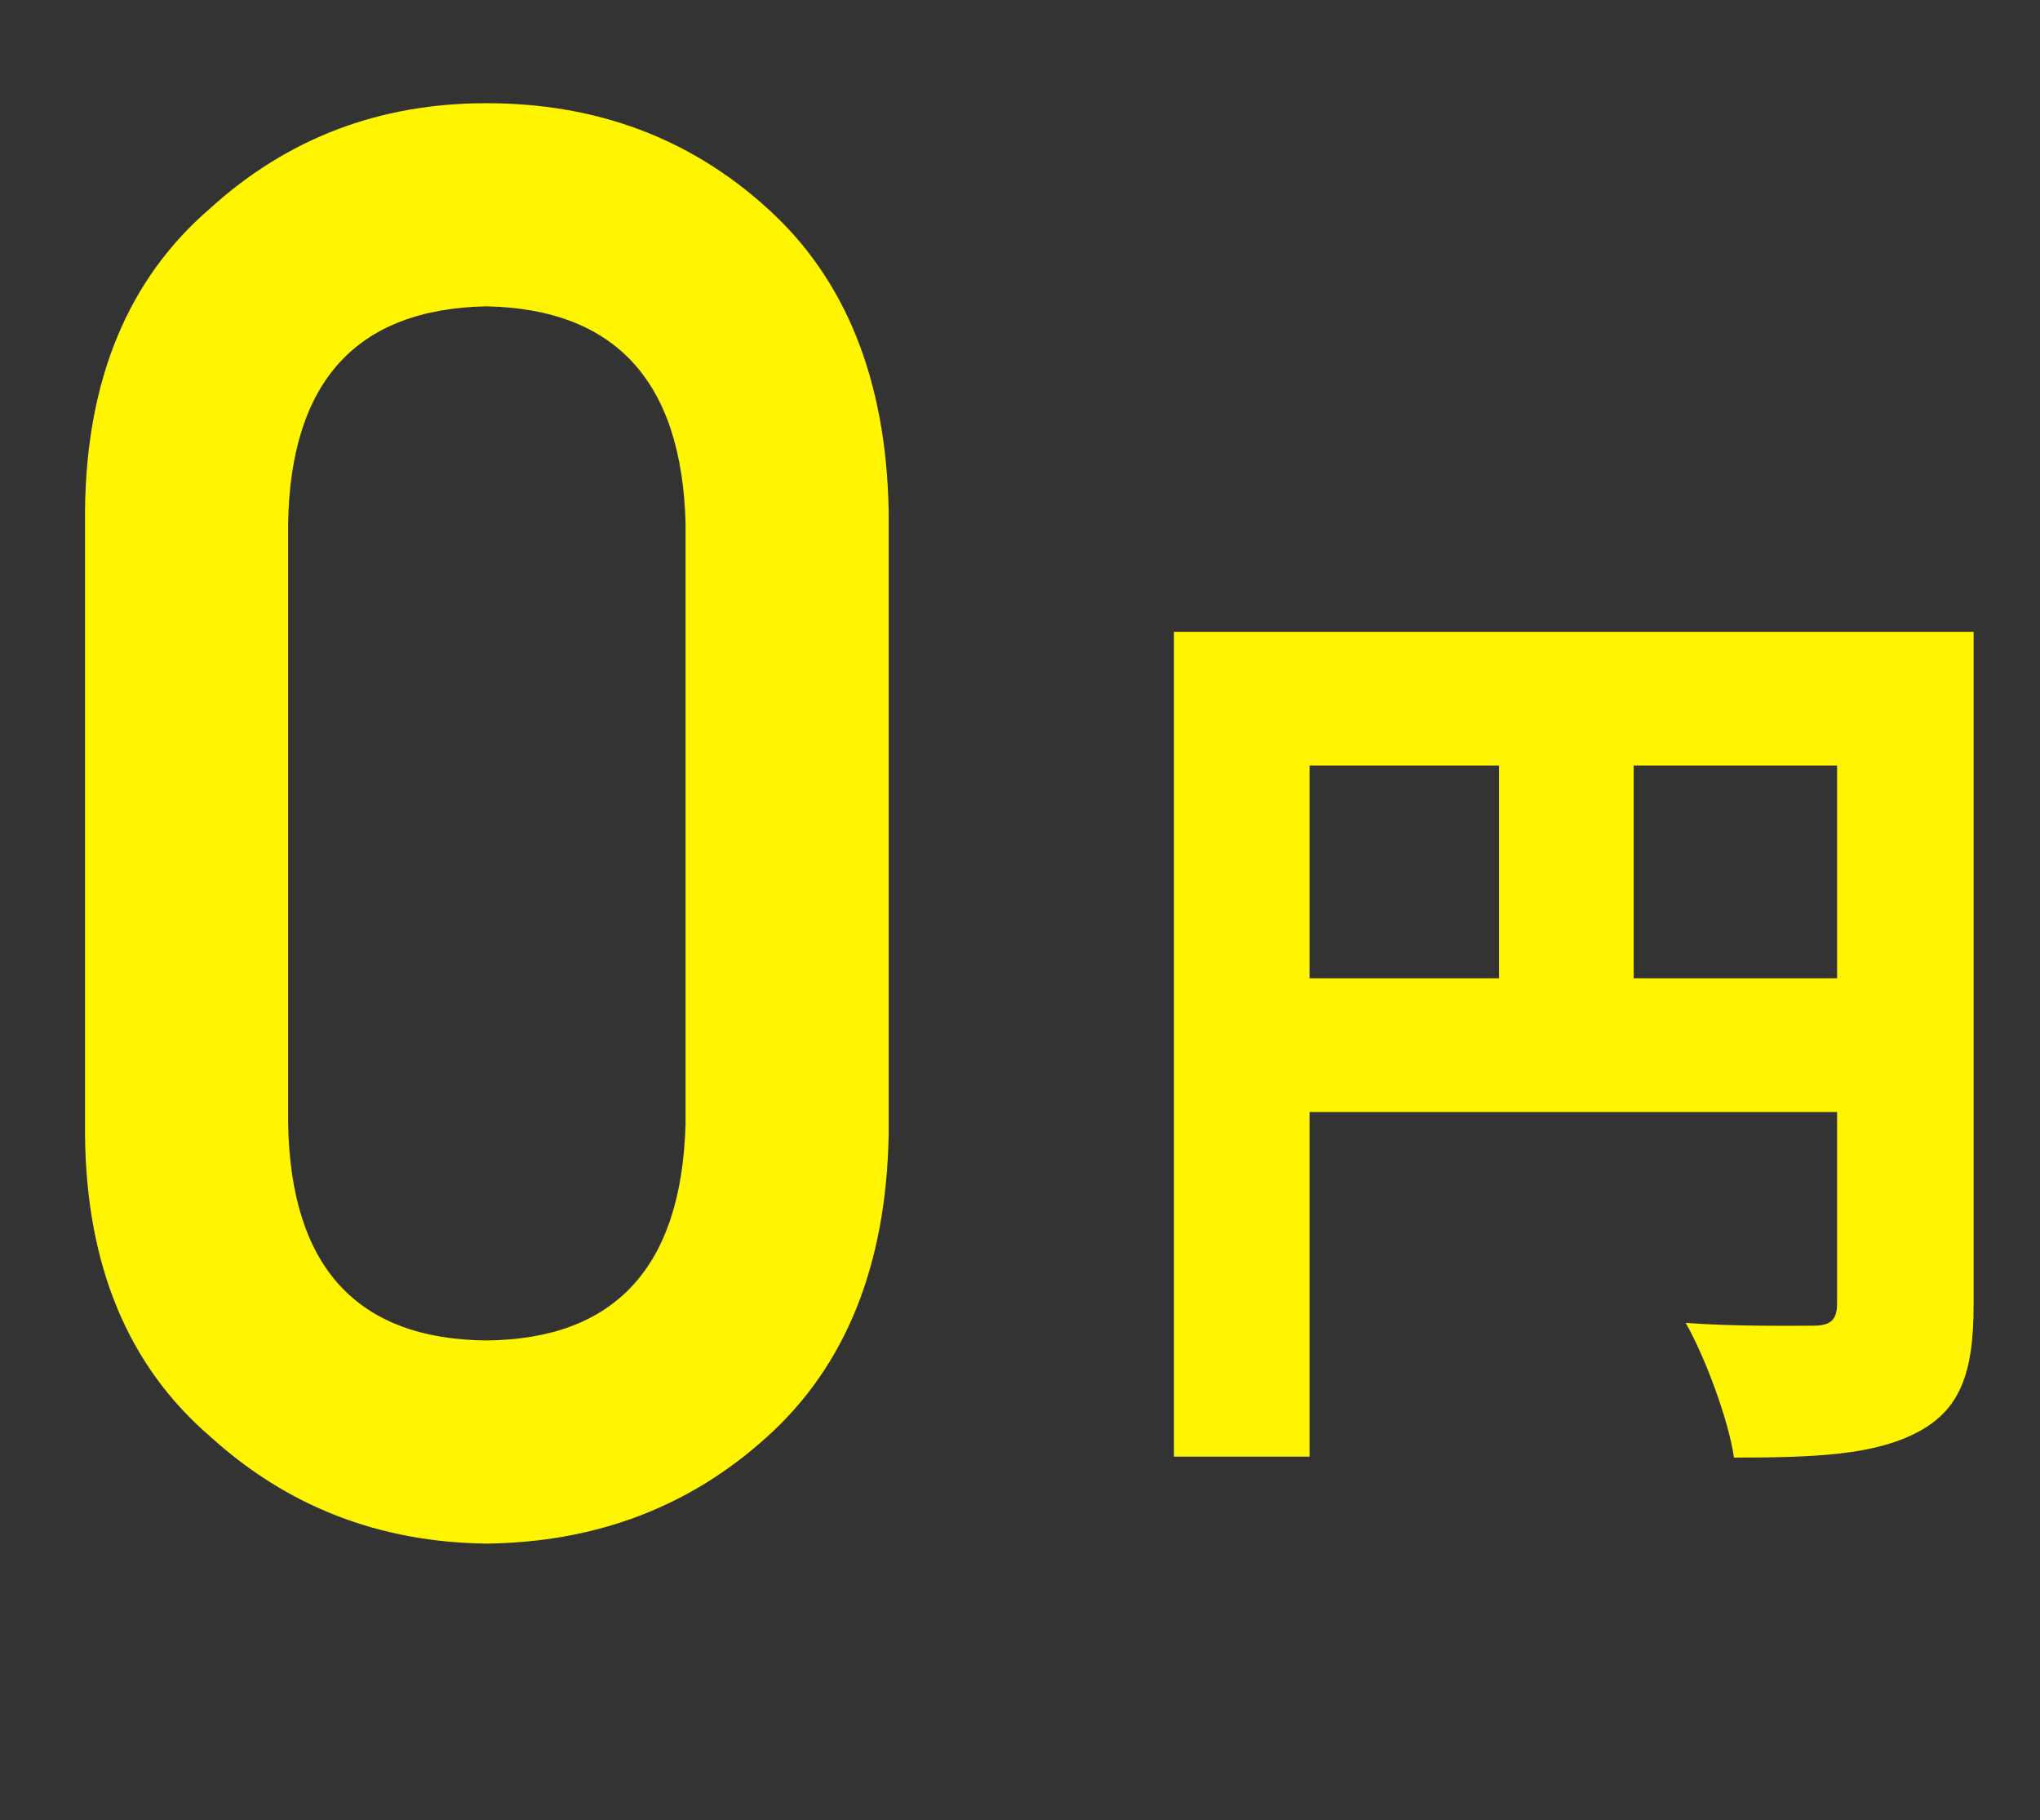 <svg width="241" height="215" viewBox="0 0 241 215" fill="none" xmlns="http://www.w3.org/2000/svg">
<rect x="0" y="0" width="241" height="215" fill="#333333" stroke="none"/>
<path d="M193 115.551V90.425H217.029V115.551H193ZM154.708 90.425H177.091V115.551H154.708V90.425ZM233.157 74.626H138.689V172.056H154.708V131.35H217.029V153.952C217.029 155.927 216.26 156.586 214.176 156.586C212.091 156.586 204.85 156.695 199.144 156.256C201.448 160.316 204.191 167.667 204.85 172.166C214.615 172.166 221.417 171.836 226.464 169.203C231.511 166.57 233.157 162.291 233.157 154.172V74.626Z" fill="#FFF500"/>
<path d="M80.991 132.73C80.532 149.644 72.687 158.178 57.457 158.331C42.151 158.178 34.344 149.644 34.038 132.73V61.784C34.344 45.023 42.151 36.489 57.457 36.183C72.687 36.489 80.532 45.023 80.991 61.784V132.73ZM10.045 134.108C10.198 149.491 15.134 161.354 24.854 169.696C33.961 177.962 44.829 182.171 57.457 182.324C70.468 182.171 81.527 177.962 90.635 169.696C99.895 161.354 104.678 149.491 104.985 134.108V60.291C104.678 44.831 99.895 32.931 90.635 24.588C81.527 16.323 70.468 12.19 57.457 12.19C44.829 12.19 33.961 16.323 24.854 24.588C15.134 32.931 10.198 44.831 10.045 60.291V134.108Z" fill="#FFF500"/>
</svg>
